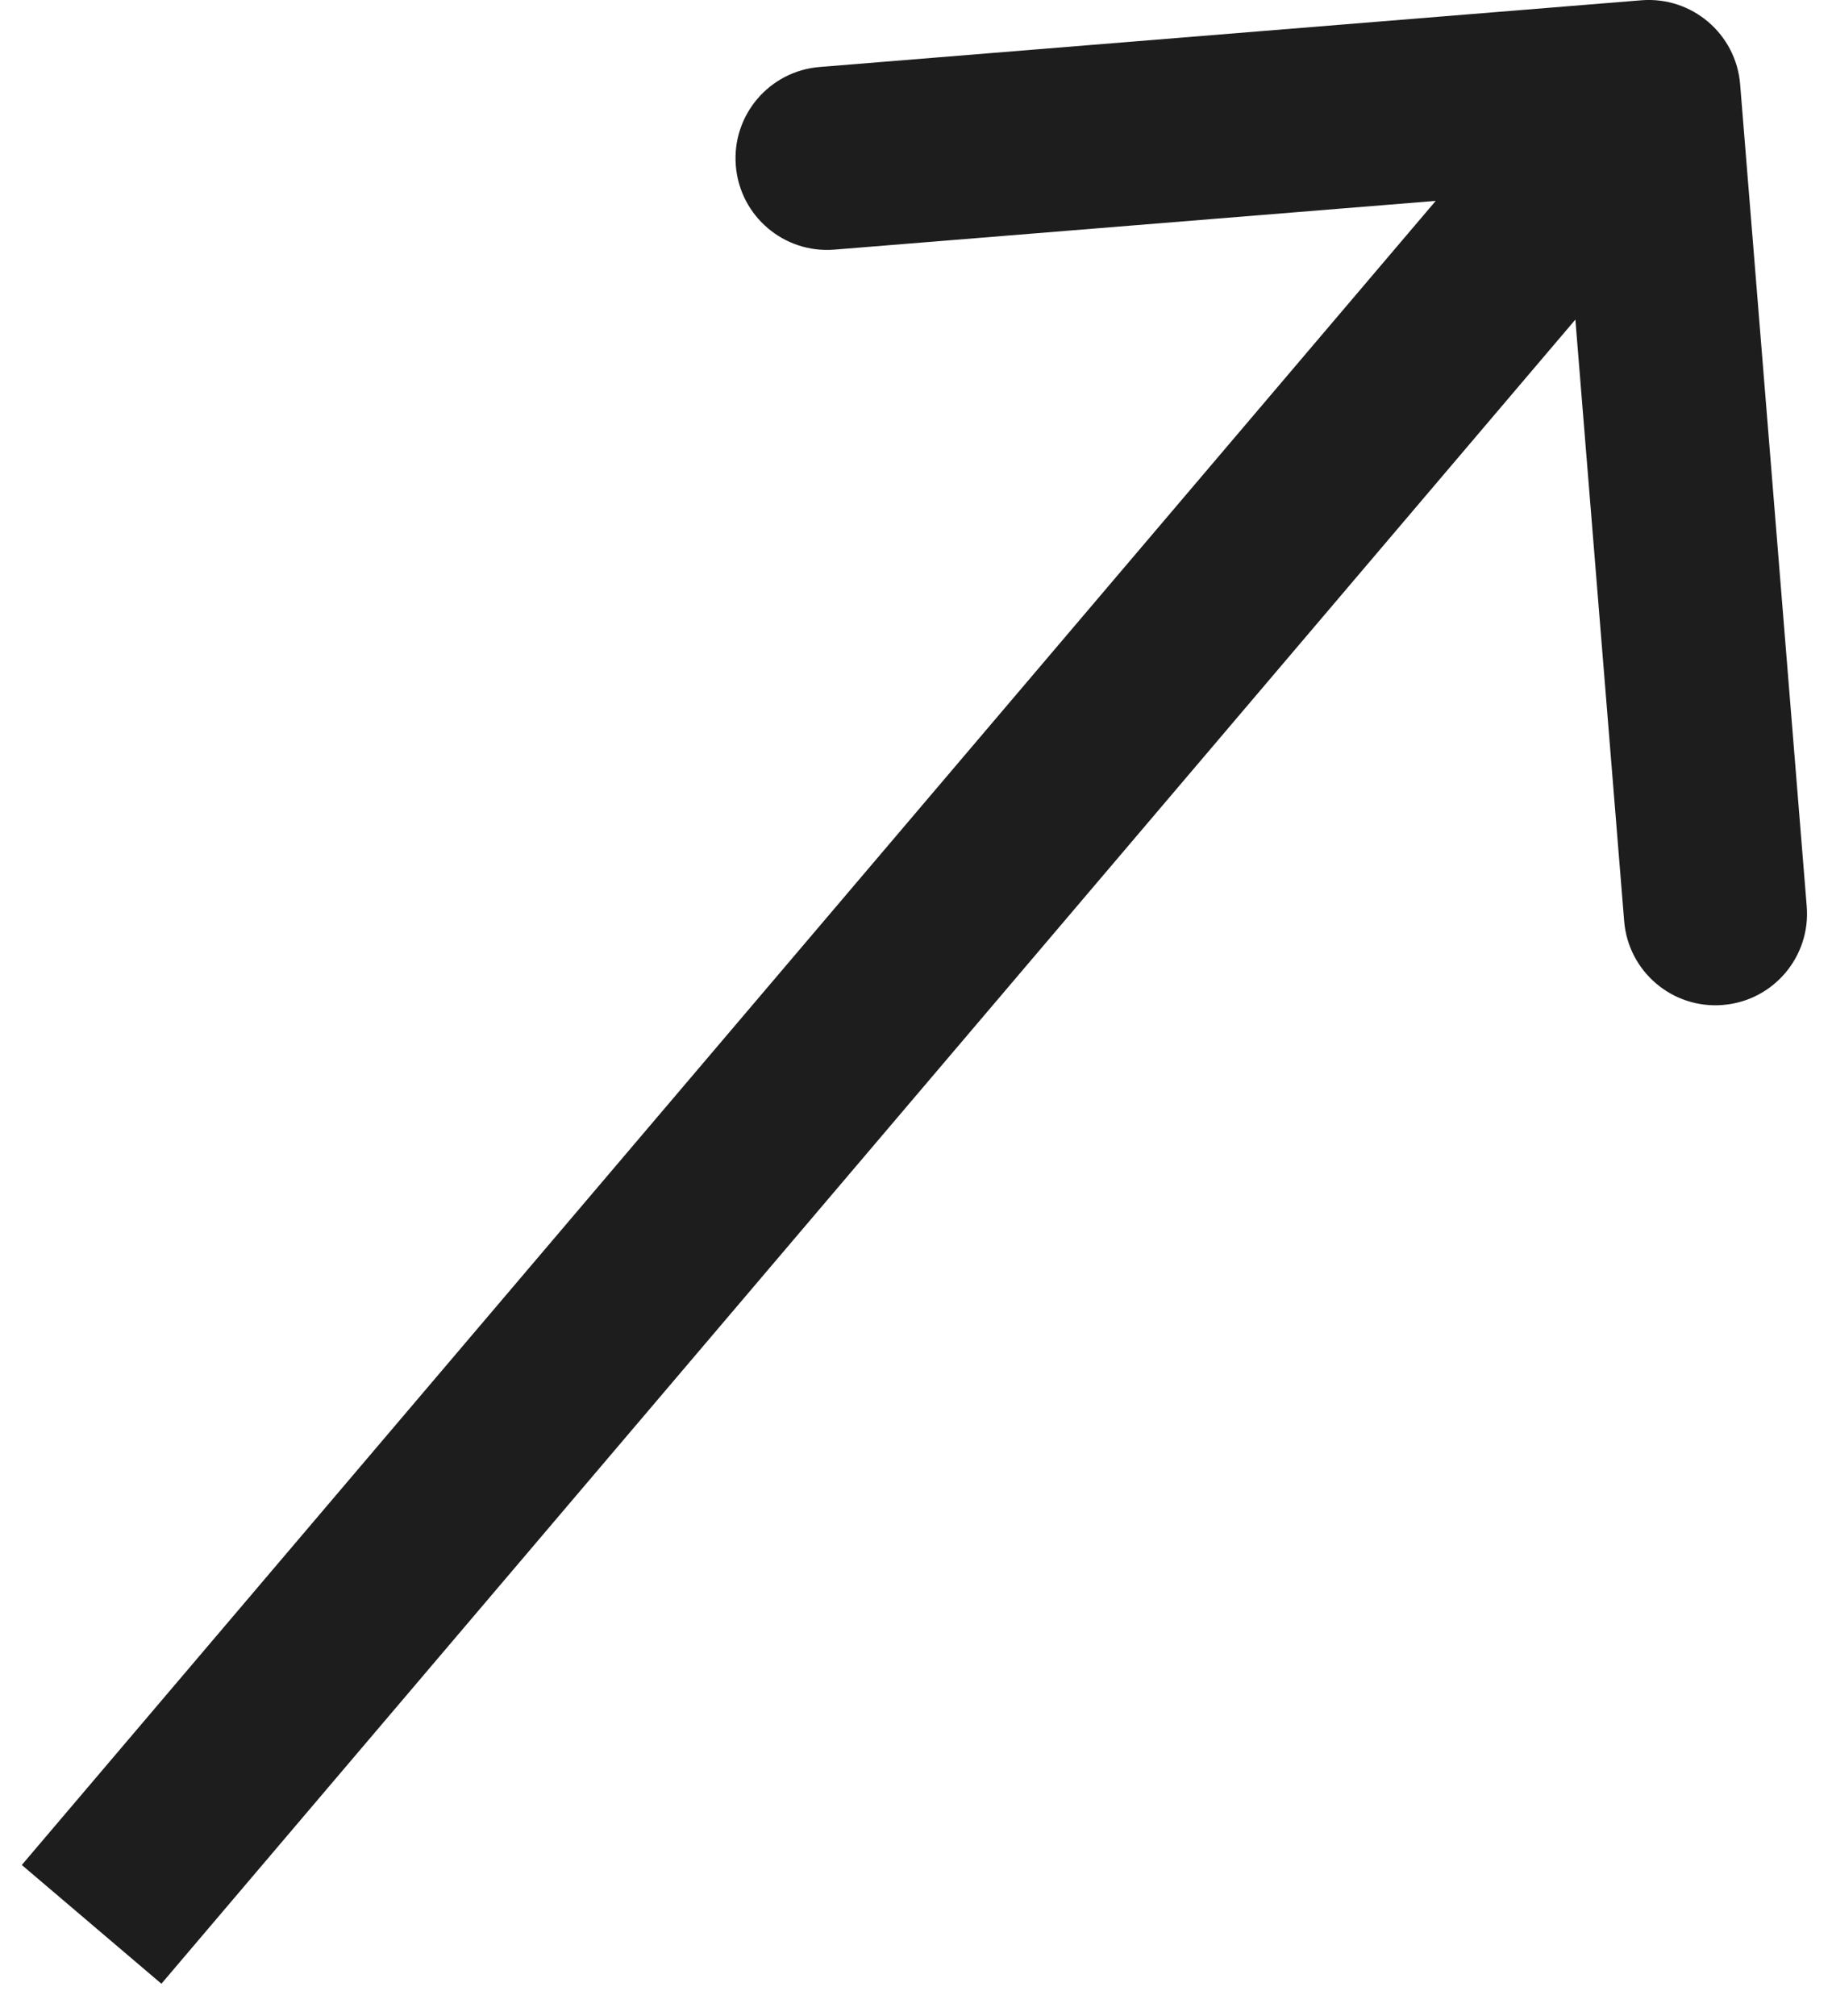 <svg width="20" height="22" viewBox="0 0 20 22" fill="none" xmlns="http://www.w3.org/2000/svg">
<path d="M18.997 0.919C18.952 0.369 18.47 -0.041 17.919 0.003L8.949 0.731C8.398 0.775 7.988 1.258 8.033 1.808C8.077 2.359 8.56 2.769 9.11 2.724L17.084 2.078L17.731 10.051C17.775 10.602 18.258 11.012 18.808 10.967C19.359 10.923 19.769 10.44 19.724 9.89L18.997 0.919ZM1.762 21.648L18.762 1.648L17.238 0.352L0.238 20.352L1.762 21.648Z" fill="#1D1D1D"/>
</svg>
